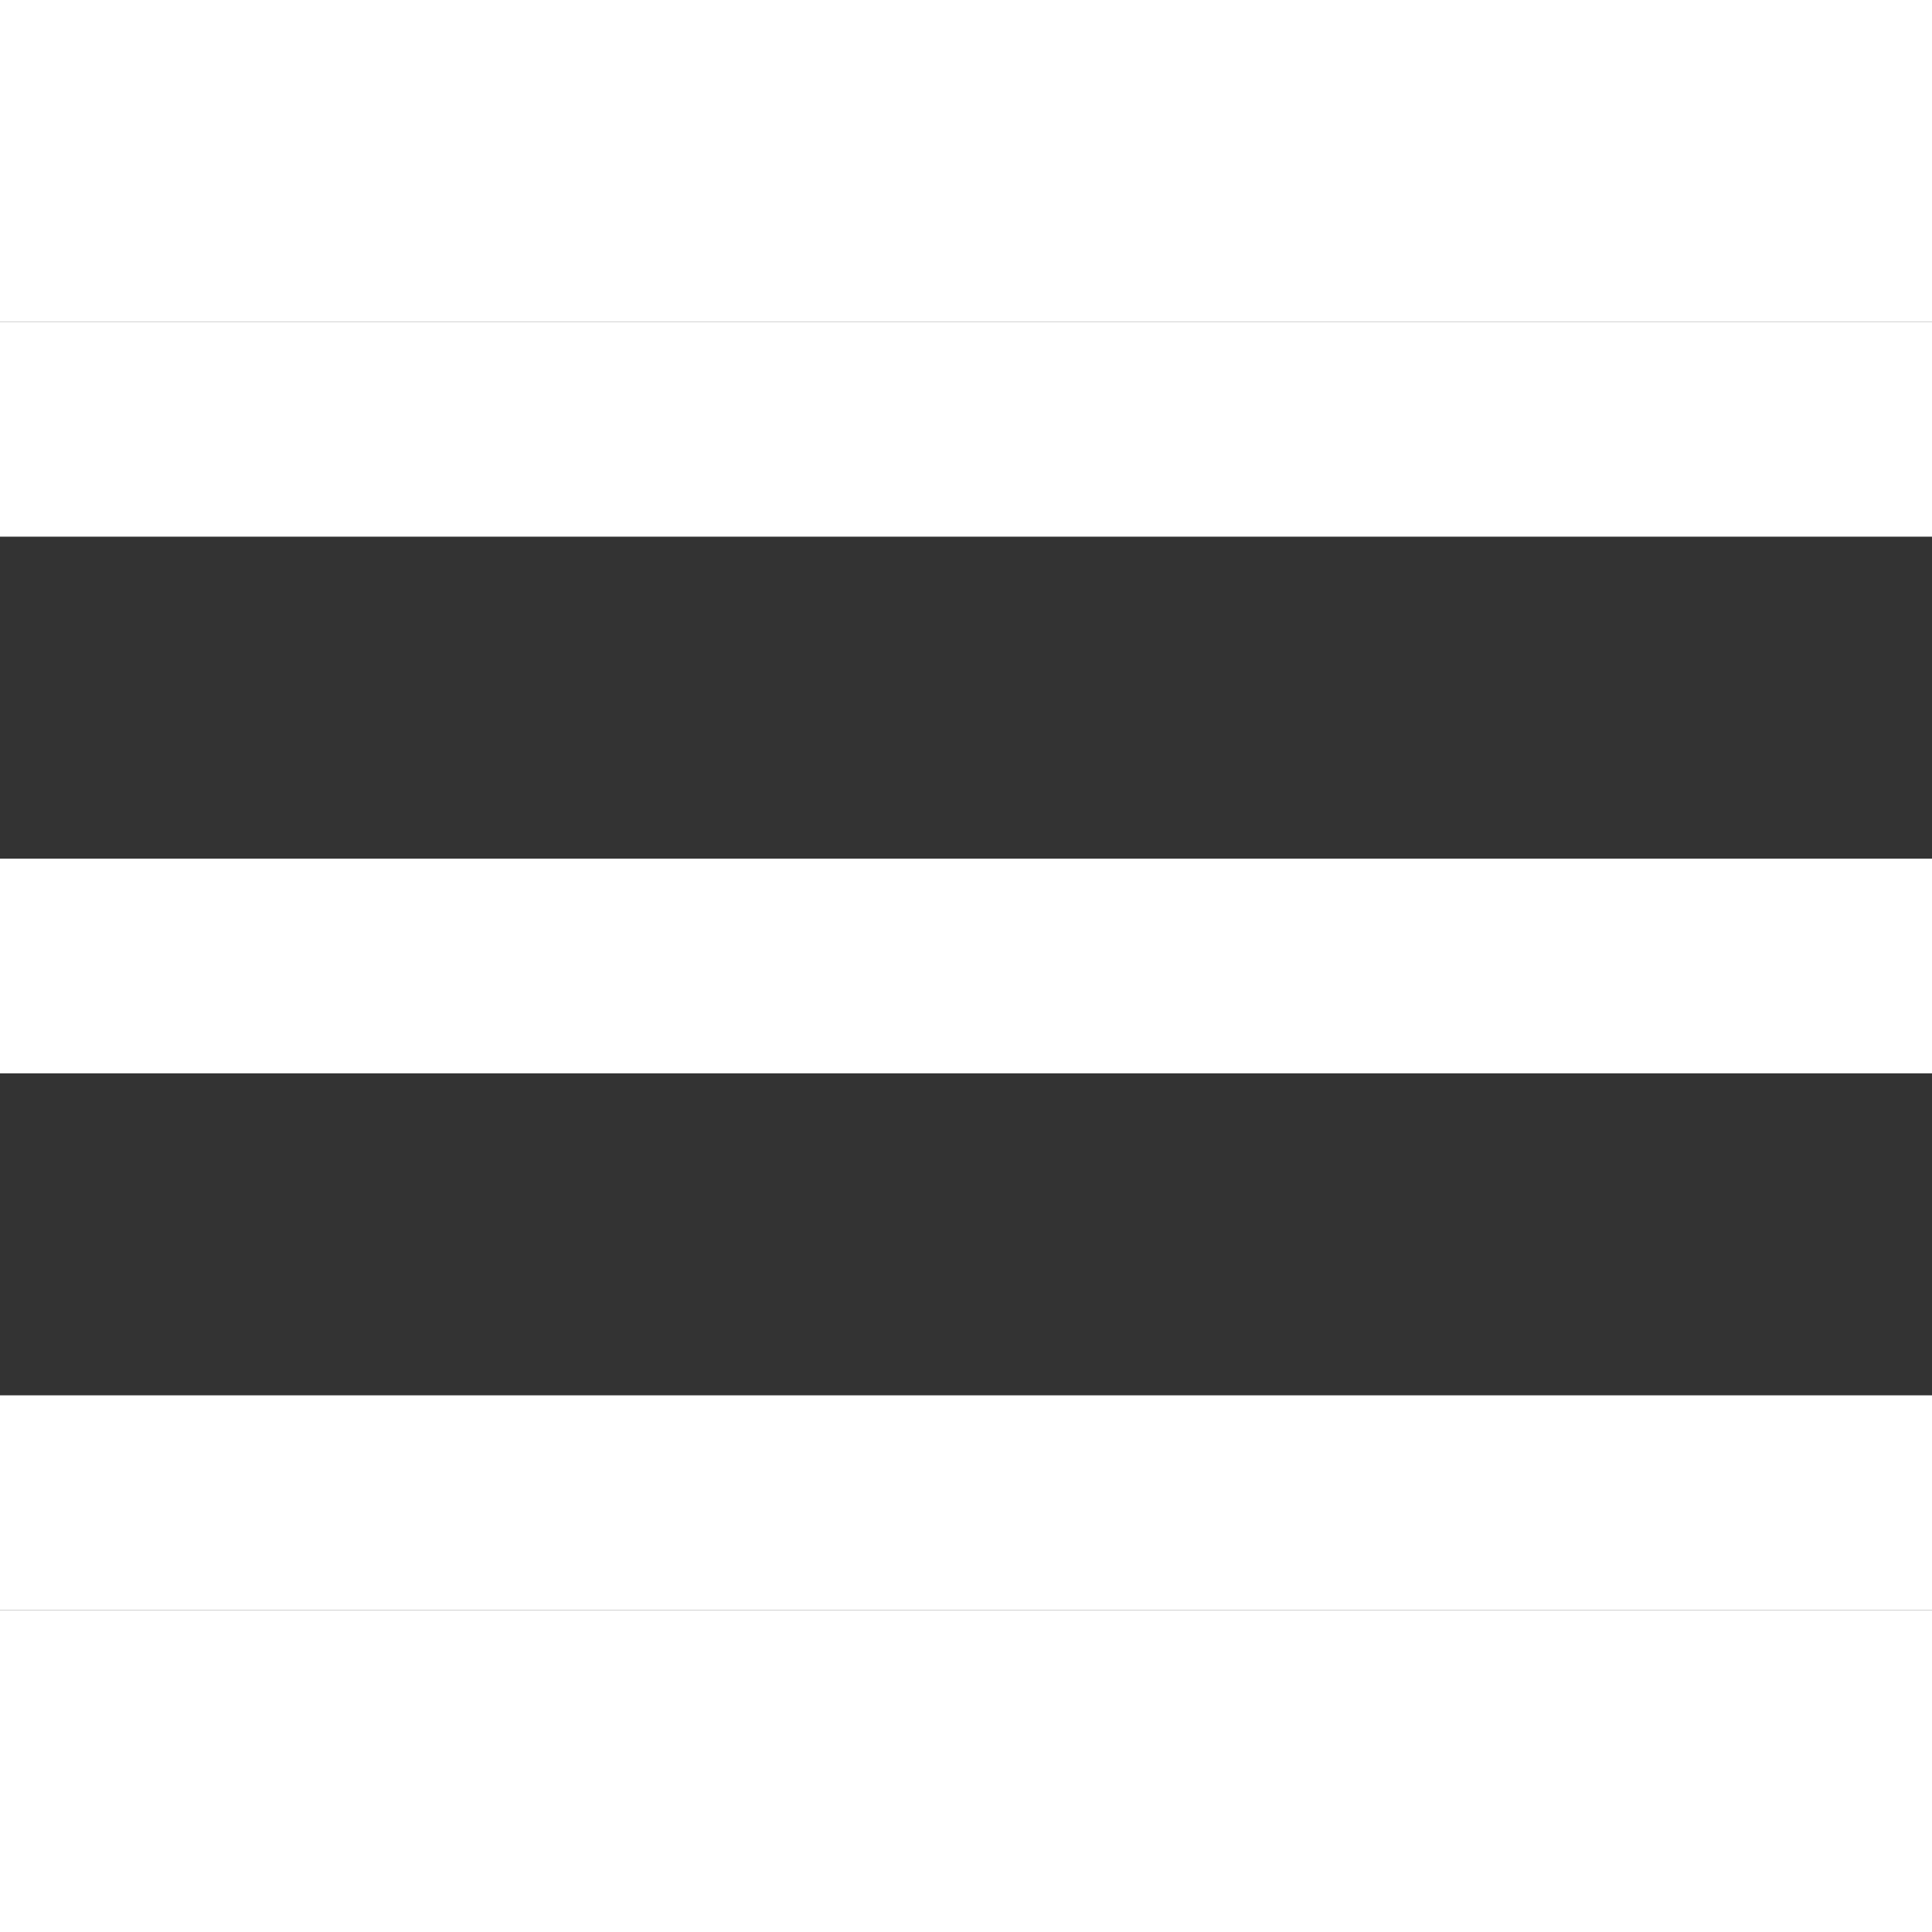 <svg xmlns="http://www.w3.org/2000/svg" width="20" height="20" viewBox="0 0 18 12" fill="none">
    <rect x="0" y="0" width="18" height="12" fill="#333333" stroke="none"/>
    <path d="M0 12H18V10H0V12ZM0 7H18V5H0V7ZM0 0V2H18V0H0Z" fill="white"/>
</svg>